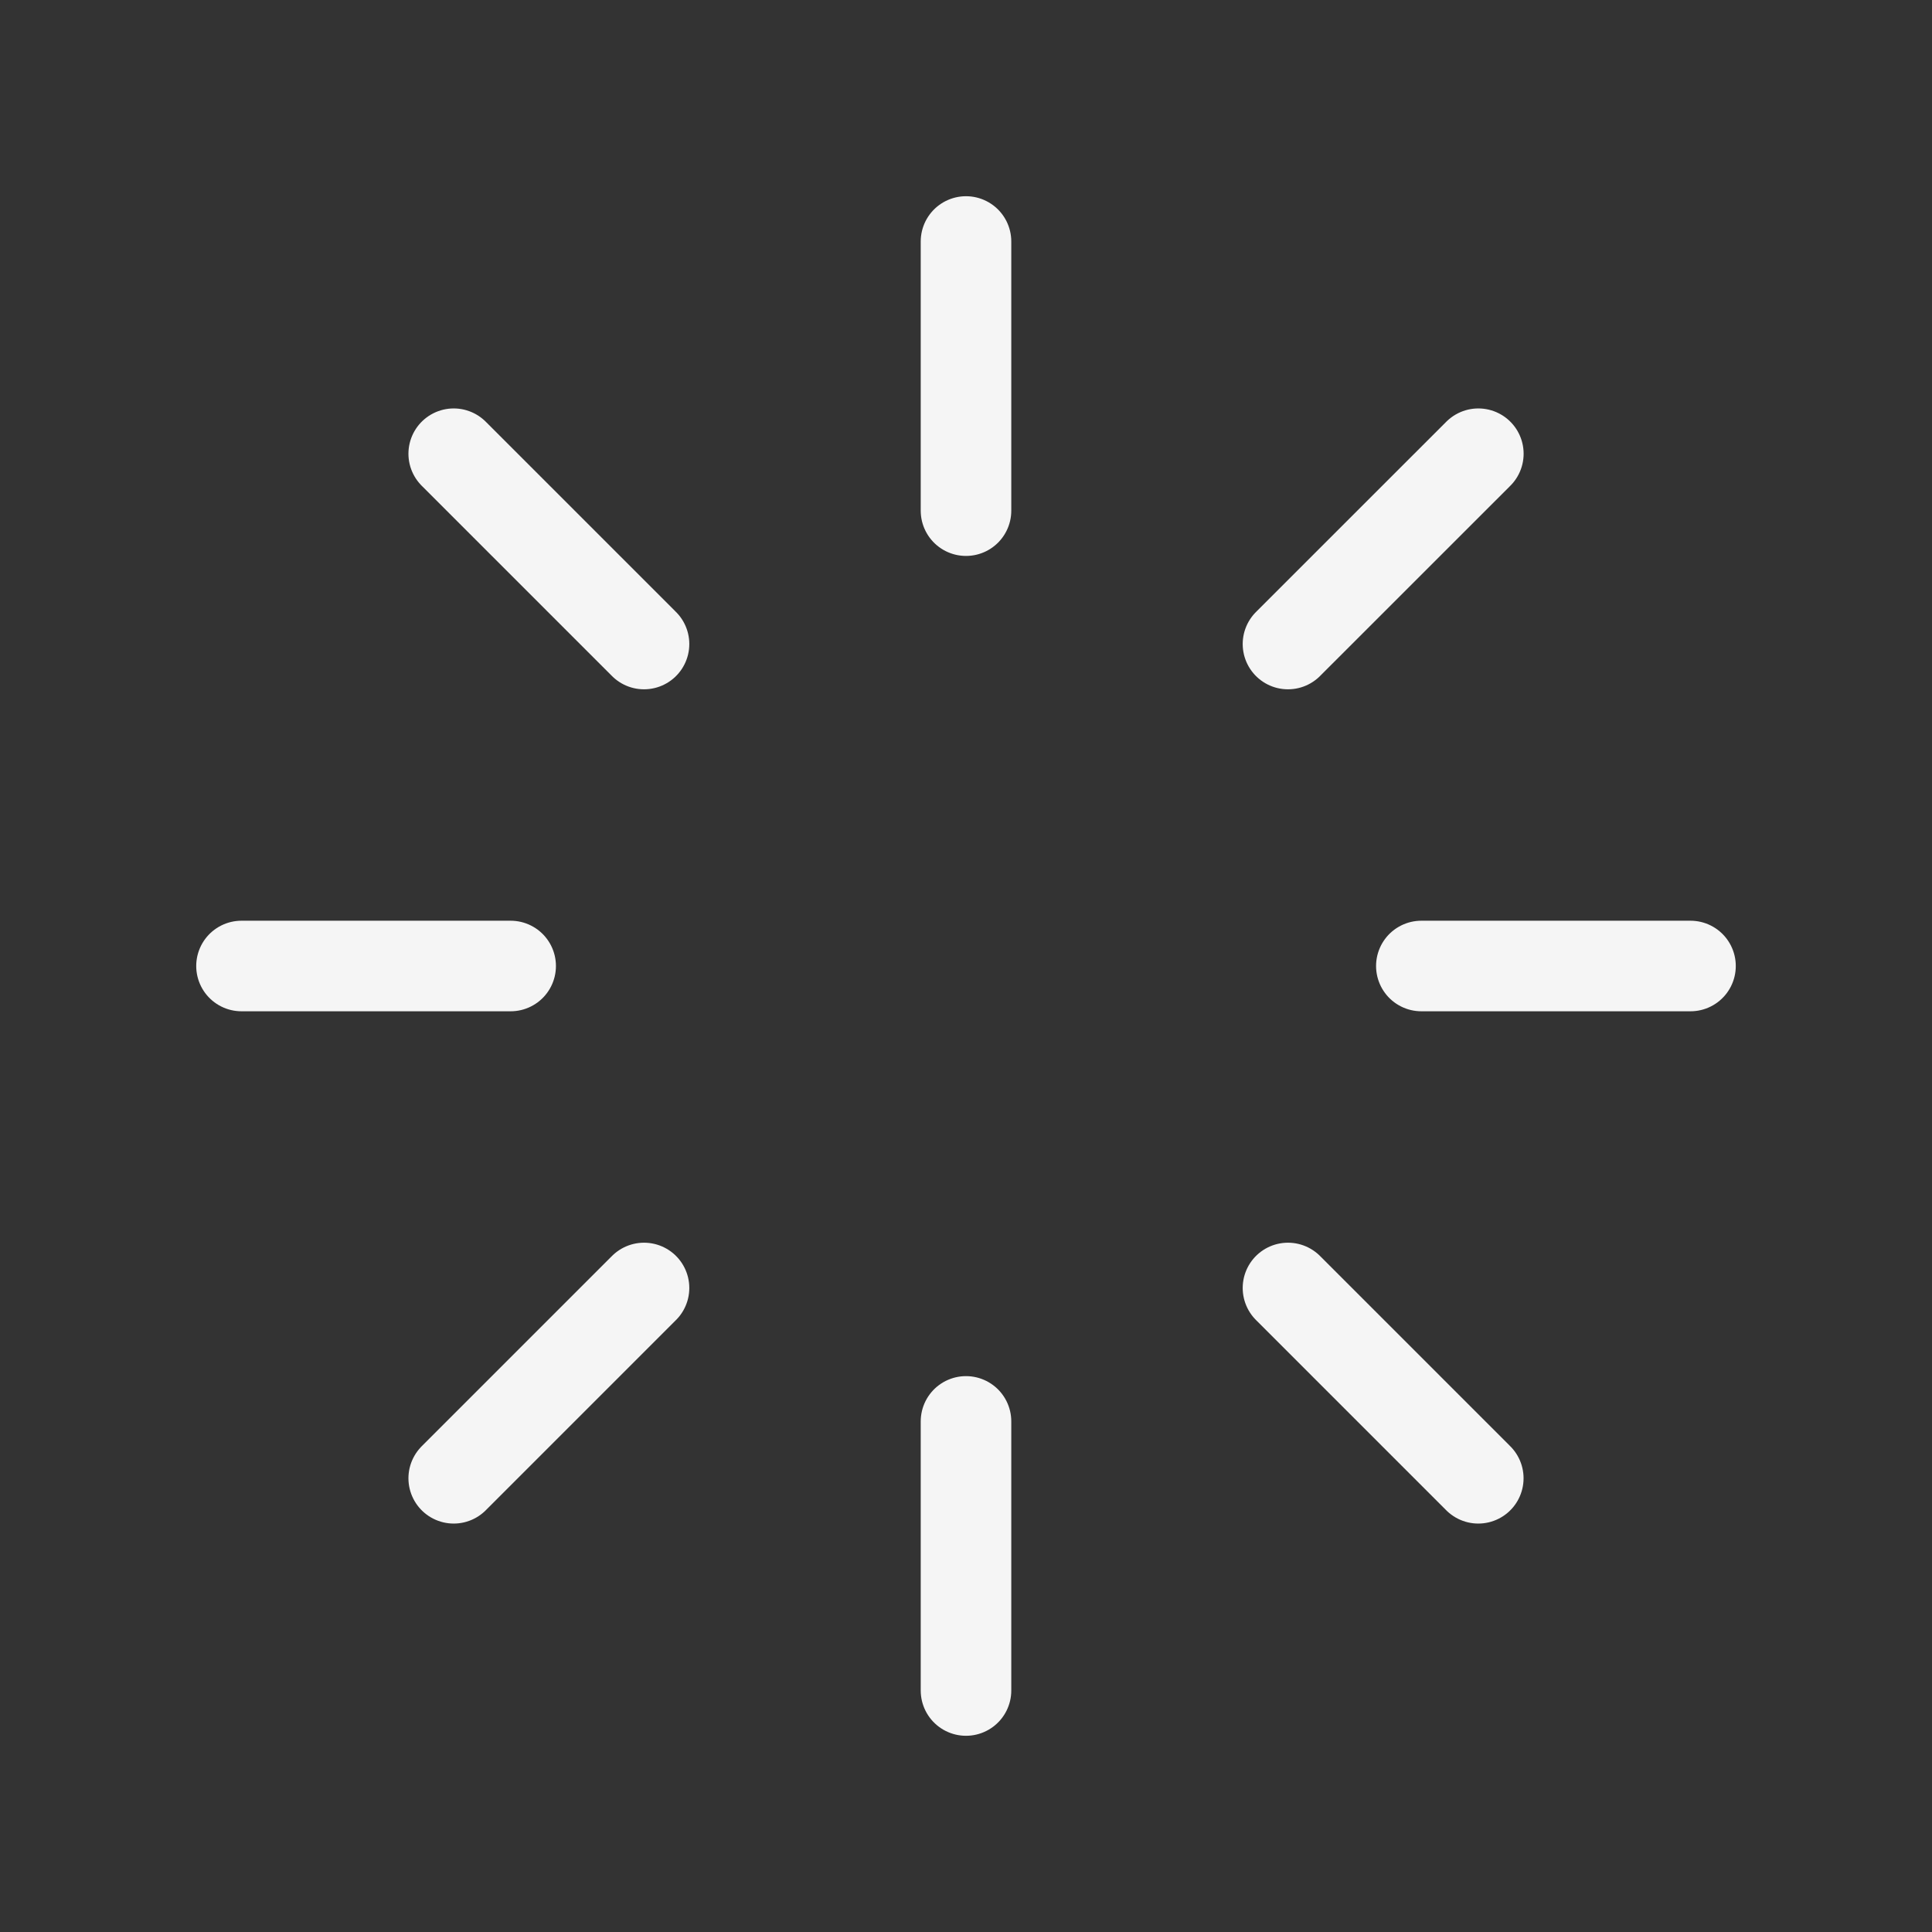<svg width="32" height="32" viewBox="0 0 32 32" fill="none" xmlns="http://www.w3.org/2000/svg">
<rect x="0" y="0" width="32" height="32" fill="#333333" stroke="none"/>
<path d="M21.333 10.667L24.486 7.515M7.515 24.485L10.667 21.333M23.542 16H28M4 16H8.458M16 8.458L16 4M16 28L16 23.543M10.667 10.667L7.515 7.515M24.485 24.485L21.333 21.333" stroke="#F5F5F5" stroke-width="1.5" stroke-linecap="round" stroke-linejoin="round"/>
</svg>
